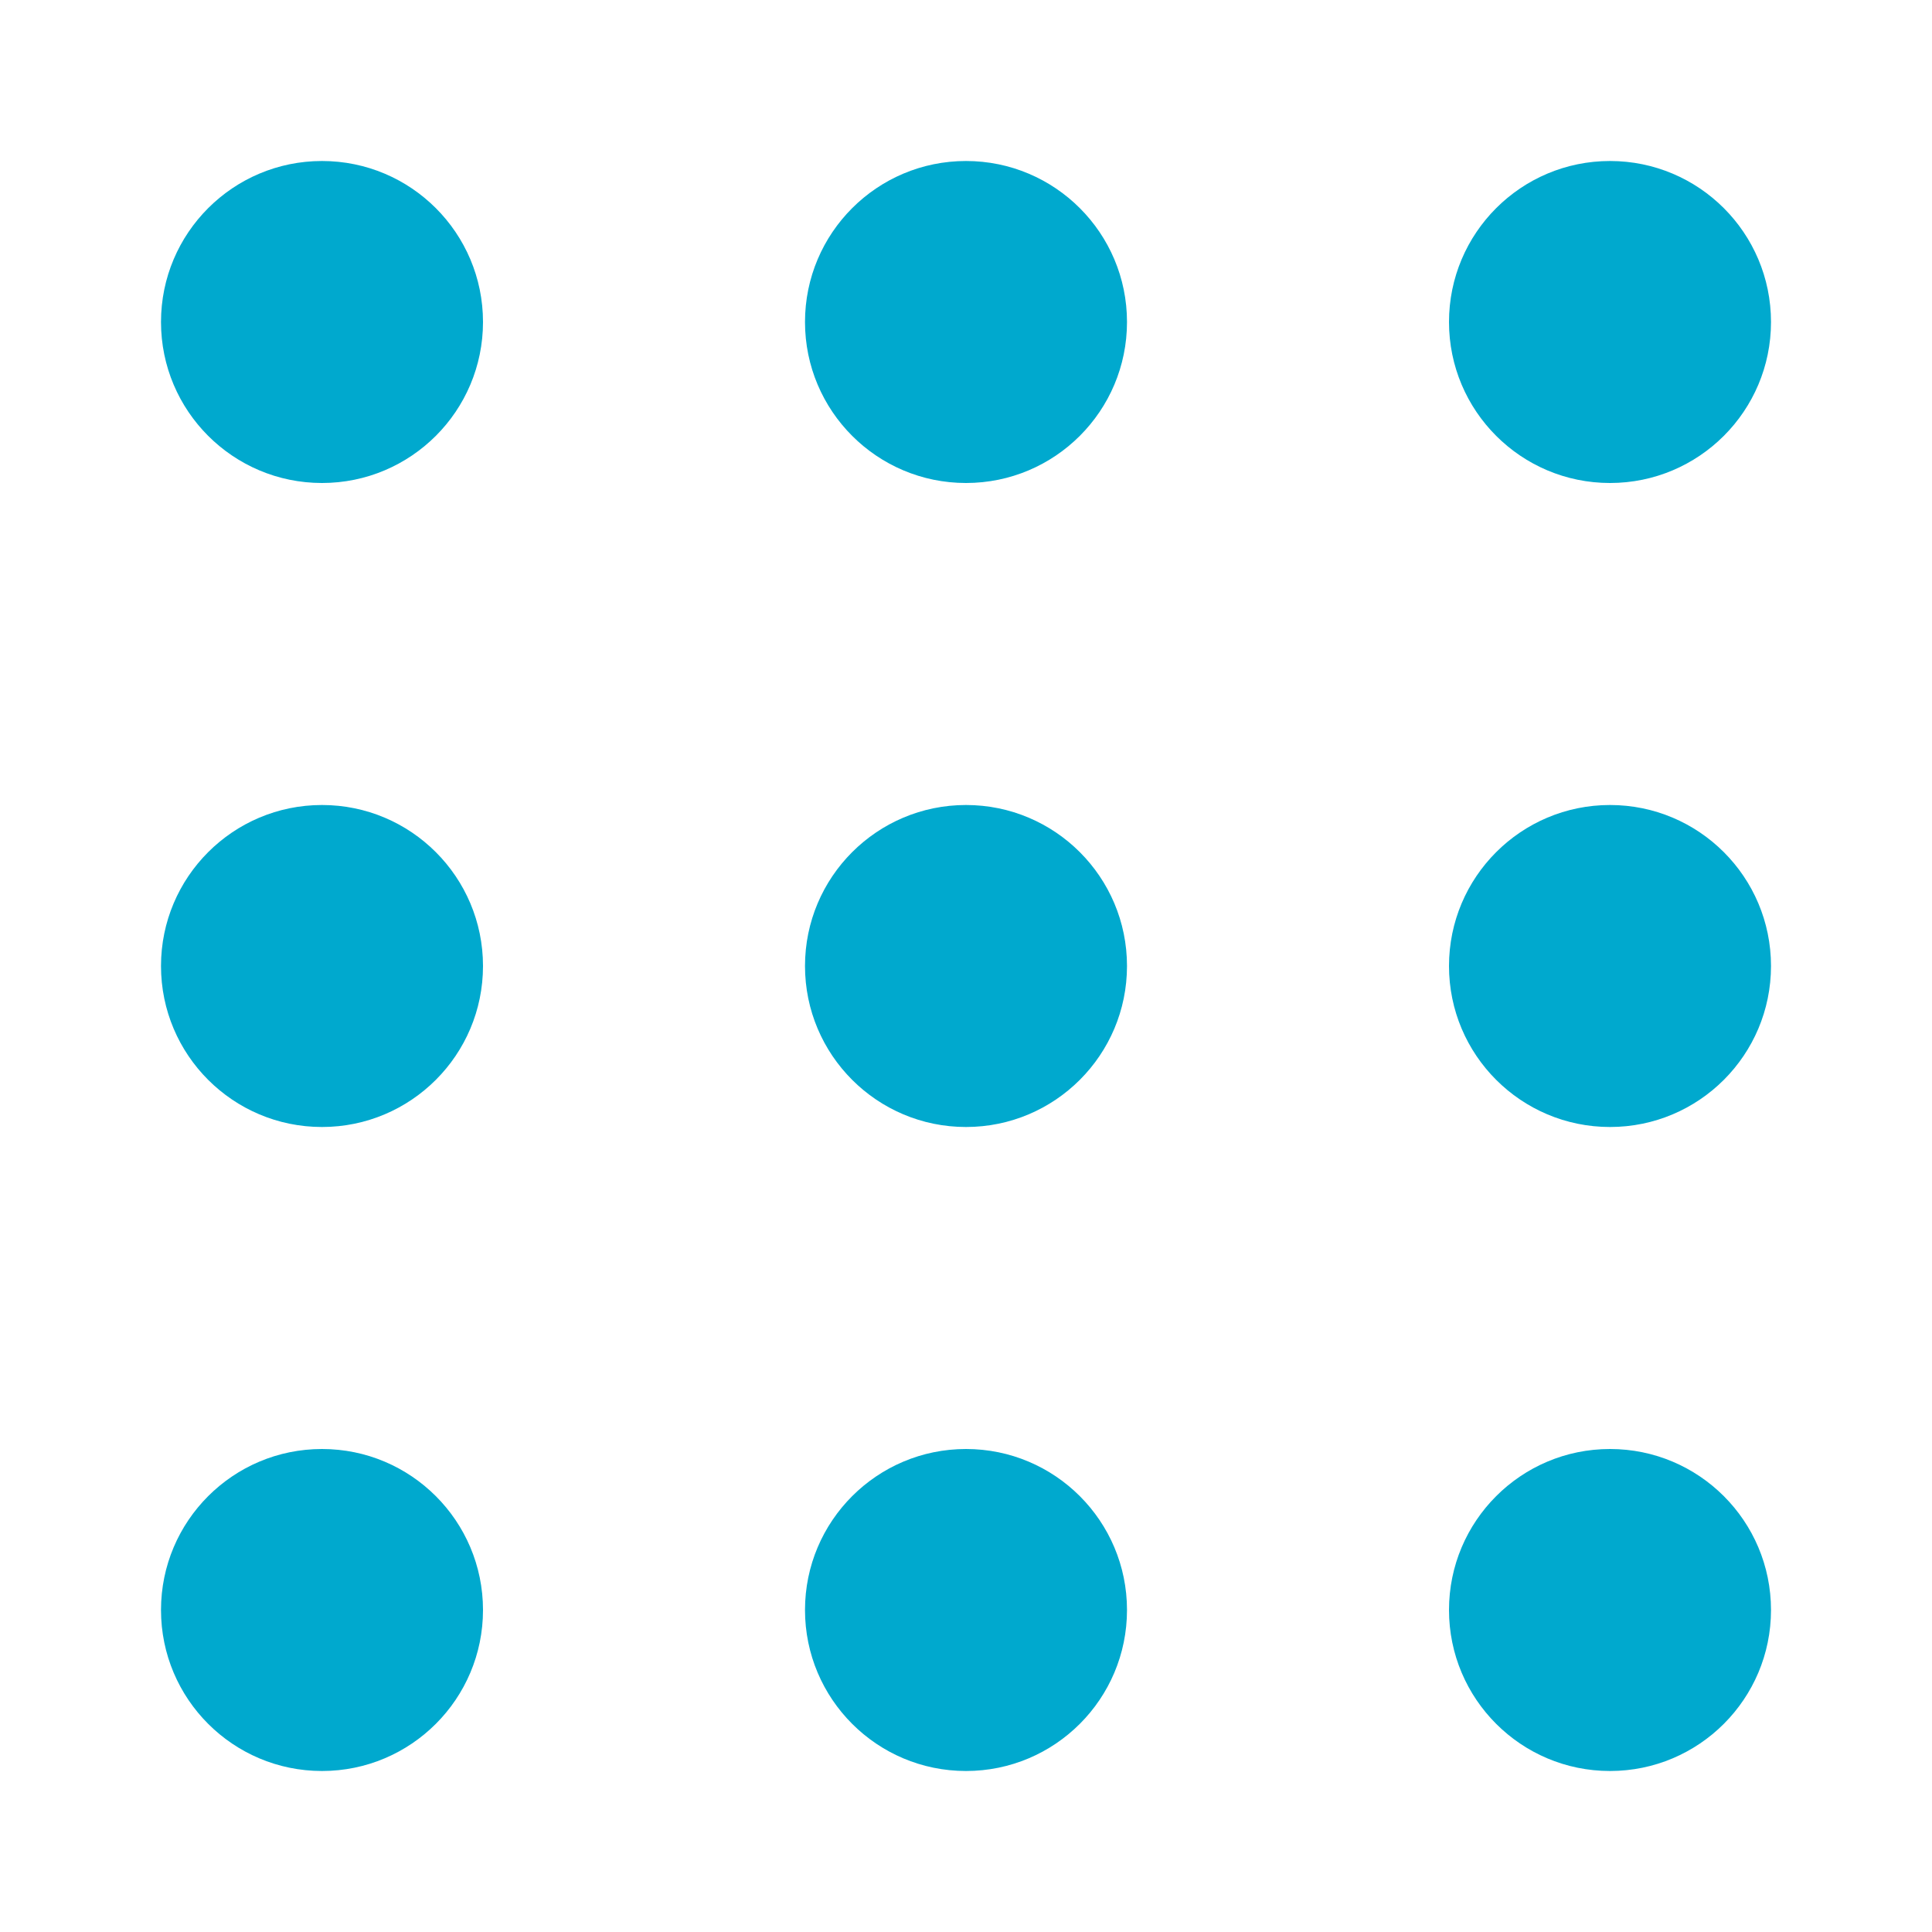 <svg width="12" height="12" viewBox="0 0 12 12" xmlns="http://www.w3.org/2000/svg"><title>Group 13</title><g fill="#00A9CE" fill-rule="evenodd"><circle cx="2" cy="2" r="1"/><circle cx="6" cy="2" r="1"/><circle cx="10" cy="2" r="1"/><circle cx="2" cy="10" r="1"/><circle cx="2" cy="6" r="1"/><circle cx="6" cy="10" r="1"/><circle cx="6" cy="6" r="1"/><circle cx="10" cy="10" r="1"/><circle cx="10" cy="6" r="1"/></g></svg>